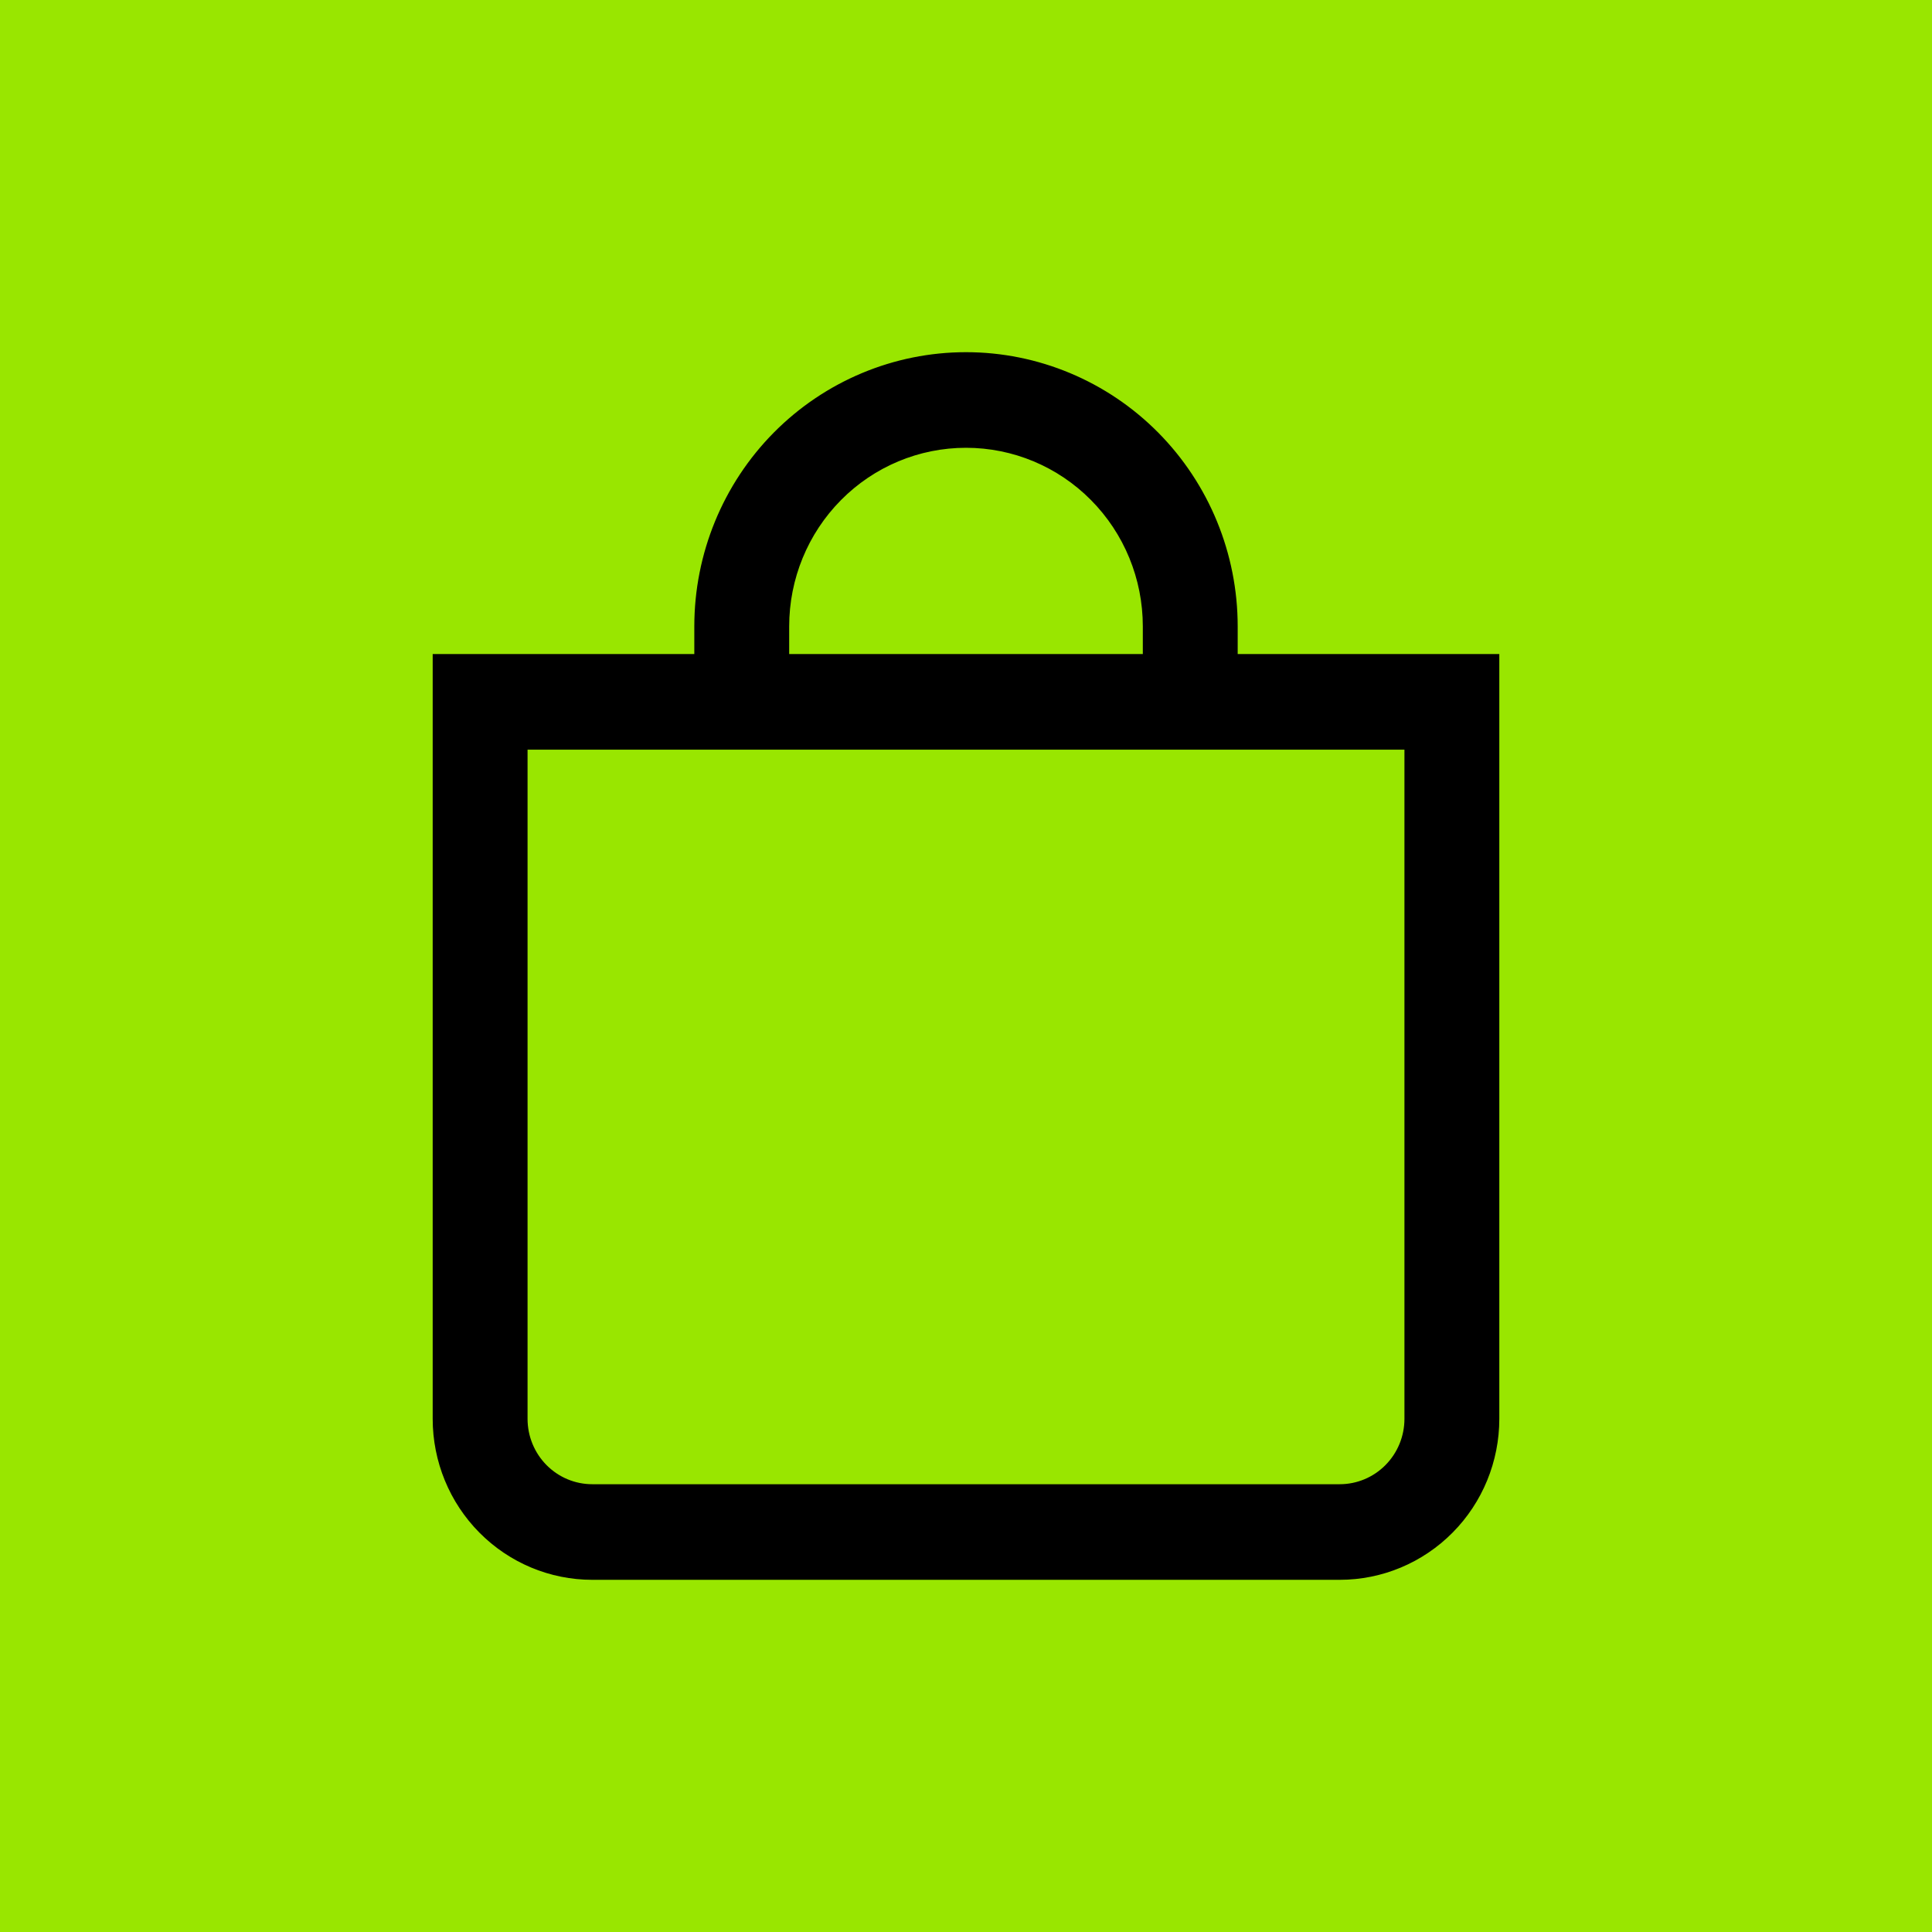 <svg width="48" height="48" viewBox="0 0 48 48" fill="none" xmlns="http://www.w3.org/2000/svg">
    <rect width="48" height="48" fill="#99E600"/>
    <path d="M24 8.875C25.757 8.875 27.442 9.58 28.685 10.834C29.927 12.088 30.625 13.789 30.625 15.562V16.375H37.125V35.25C37.125 36.277 36.721 37.263 36.001 37.989C35.281 38.716 34.305 39.125 33.286 39.125H14.714C13.695 39.125 12.719 38.716 11.999 37.989C11.279 37.263 10.875 36.277 10.875 35.25V16.375H17.375V15.562C17.375 13.789 18.073 12.088 19.315 10.834C20.558 9.58 22.243 8.875 24 8.875ZM12.982 35.25C12.982 35.715 13.165 36.16 13.49 36.488C13.815 36.816 14.255 37 14.714 37H33.286C33.745 37 34.185 36.816 34.51 36.488C34.835 36.16 35.018 35.715 35.018 35.25V18.5H12.982V35.25ZM24 11C22.802 11 21.653 11.48 20.806 12.336C19.958 13.191 19.482 14.352 19.482 15.562V16.375H28.518V15.562C28.518 14.352 28.042 13.191 27.194 12.336C26.347 11.48 25.198 11 24 11Z" fill="black" stroke="black" stroke-width="0.25"/>
</svg>
